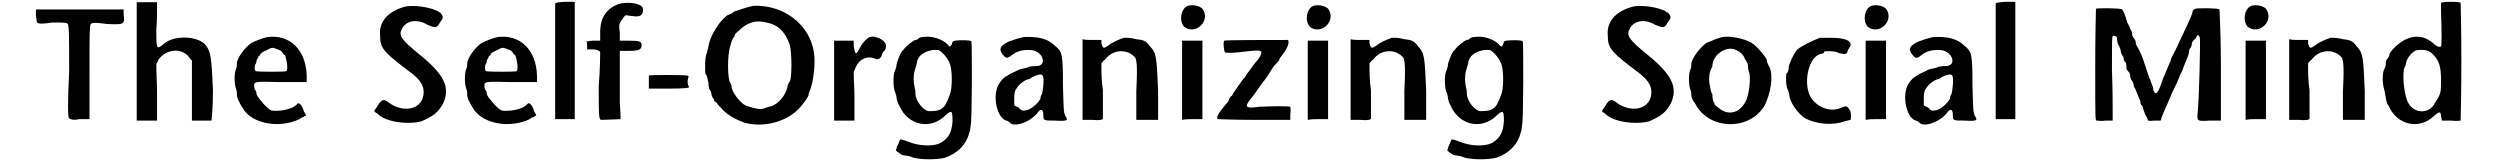 <?xml version='1.0' encoding='utf-8'?>
<svg xmlns="http://www.w3.org/2000/svg" xmlns:xlink="http://www.w3.org/1999/xlink" width="335px" height="22px" viewBox="0 0 3353 226" version="1.1">
<defs>
<path id="gl1536" d="M 6 3 C 4 4 6 20 7 21 C 9 23 15 23 28 21 C 43 21 48 21 49 23 C 51 24 51 40 51 89 C 49 128 49 153 51 153 C 53 154 56 156 65 154 C 70 154 74 154 79 154 C 79 132 79 110 79 89 C 79 43 79 23 81 23 C 82 21 89 21 103 23 C 126 24 128 24 126 10 C 126 7 126 6 126 3 C 106 3 85 3 67 3 C 34 3 6 3 6 3 z" fill="black"/><!-- width=137 height=163 -->
<path id="gl1541" d="M 3 2 C 3 3 3 39 3 85 C 3 111 3 139 3 165 C 8 165 13 165 18 165 C 21 165 26 165 31 165 C 31 152 31 139 31 126 C 31 114 30 100 30 87 C 31 85 32 84 33 81 C 44 66 66 64 76 79 C 76 80 78 81 79 82 C 79 96 79 110 79 123 C 79 138 79 152 79 165 C 84 165 87 165 92 165 C 99 165 105 165 106 165 C 106 164 108 148 108 123 C 106 78 105 69 97 60 C 85 48 55 48 42 58 C 30 68 30 68 30 40 C 31 28 31 15 31 10 C 31 8 31 4 31 2 C 26 2 22 2 18 2 C 10 2 3 2 3 2 z" fill="black"/><!-- width=115 height=172 -->
<path id="gl1542" d="M 49 2 C 43 3 31 8 27 10 C 18 16 7 31 7 38 C 7 39 7 43 6 45 C 3 51 3 67 6 74 C 7 76 7 81 7 82 C 7 86 10 92 15 100 C 28 122 66 128 93 115 C 94 114 97 112 99 112 C 99 111 100 111 102 110 C 102 109 100 106 99 104 C 97 96 92 91 90 94 C 84 102 63 105 54 103 C 48 100 36 86 34 81 C 34 78 33 75 32 75 C 32 75 31 74 31 72 C 30 63 28 63 68 64 C 80 64 91 64 103 64 C 103 61 103 58 103 55 C 102 19 79 -2 49 2 M 63 19 C 67 20 69 22 70 24 C 70 25 72 26 73 27 C 75 31 78 46 75 49 C 73 50 36 50 33 49 C 31 48 31 43 32 40 C 33 39 34 37 34 34 C 36 31 37 28 37 28 C 38 28 39 27 39 26 C 40 24 43 22 48 20 C 55 16 56 16 63 19 z" fill="black"/><!-- width=111 height=130 -->
<path id="gl1543" d="M 46 3 C 23 9 9 23 11 43 C 11 61 16 66 56 96 C 68 106 71 113 71 121 C 71 143 46 151 24 136 C 16 129 13 131 8 139 C 6 143 4 144 3 147 C 4 149 6 149 8 151 C 19 162 49 166 68 161 C 84 154 91 149 98 136 C 108 114 99 96 64 68 C 41 49 36 43 41 34 C 46 23 61 19 76 28 C 88 33 89 33 94 24 C 98 19 98 18 96 14 C 91 6 63 0 46 3 z" fill="black"/><!-- width=113 height=172 -->
<path id="gl1542" d="M 49 2 C 43 3 31 8 27 10 C 18 16 7 31 7 38 C 7 39 7 43 6 45 C 3 51 3 67 6 74 C 7 76 7 81 7 82 C 7 86 10 92 15 100 C 28 122 66 128 93 115 C 94 114 97 112 99 112 C 99 111 100 111 102 110 C 102 109 100 106 99 104 C 97 96 92 91 90 94 C 84 102 63 105 54 103 C 48 100 36 86 34 81 C 34 78 33 75 32 75 C 32 75 31 74 31 72 C 30 63 28 63 68 64 C 80 64 91 64 103 64 C 103 61 103 58 103 55 C 102 19 79 -2 49 2 M 63 19 C 67 20 69 22 70 24 C 70 25 72 26 73 27 C 75 31 78 46 75 49 C 73 50 36 50 33 49 C 31 48 31 43 32 40 C 33 39 34 37 34 34 C 36 31 37 28 37 28 C 38 28 39 27 39 26 C 40 24 43 22 48 20 C 55 16 56 16 63 19 z" fill="black"/><!-- width=111 height=130 -->
<path id="gl1548" d="M 4 4 C 4 4 4 41 4 84 C 4 110 4 137 4 163 C 8 163 12 163 17 163 C 21 163 27 163 31 163 C 31 137 31 110 31 84 C 31 40 31 4 31 2 C 31 1 5 1 4 4 z" fill="black"/><!-- width=40 height=172 -->
<path id="gl1551" d="M 49 3 C 31 9 22 22 22 42 C 22 46 22 50 22 54 C 19 54 15 54 12 54 C 9 54 6 55 3 55 C 4 57 4 58 4 60 C 4 63 4 65 4 66 C 7 66 11 66 12 66 C 17 66 22 68 22 70 C 22 71 22 92 20 117 C 20 154 20 162 23 163 C 31 163 49 162 50 162 C 50 160 50 151 49 140 C 49 128 49 108 49 93 C 49 85 49 76 49 68 C 54 68 58 68 62 68 C 76 68 79 66 79 60 C 79 55 76 54 62 54 C 57 54 54 54 49 54 C 49 50 49 46 49 42 C 47 31 49 30 52 25 C 54 23 55 20 57 19 C 60 19 63 20 66 20 C 77 22 81 19 81 11 C 81 3 63 0 49 3 z" fill="black"/><!-- width=90 height=171 -->
<path id="gl1556" d="M 3 3 C 3 4 3 8 3 13 C 3 15 3 18 3 21 C 12 21 20 21 28 21 C 55 21 60 20 58 18 C 56 15 56 10 57 7 C 58 4 58 4 56 3 C 51 2 3 2 3 3 z" fill="black"/><!-- width=68 height=30 -->
<path id="gl1557" d="M 70 2 C 64 3 49 8 43 10 C 42 12 37 14 34 15 C 24 22 10 43 8 58 C 7 62 6 66 6 67 C 3 70 3 93 4 96 C 6 97 7 103 8 108 C 8 112 9 117 10 118 C 12 120 12 122 12 123 C 12 124 13 127 14 129 C 16 130 16 133 16 133 C 16 133 18 135 19 135 C 20 136 22 140 25 142 C 32 151 44 158 58 163 C 84 170 116 162 134 142 C 140 135 146 127 146 124 C 146 123 146 122 147 120 C 151 112 154 93 154 81 C 156 34 116 0 70 2 M 88 25 C 104 28 114 38 120 56 C 123 67 123 102 120 106 C 118 109 117 111 117 112 C 117 115 114 123 110 128 C 105 135 98 140 91 141 C 87 142 84 144 81 144 C 78 145 62 141 57 138 C 49 132 42 122 40 115 C 40 112 39 109 38 108 C 34 102 34 69 38 58 C 39 52 42 46 43 45 C 44 45 44 43 44 43 C 44 42 46 39 49 37 C 61 25 73 21 88 25 z" fill="black"/><!-- width=163 height=172 -->
<path id="gl1558" d="M 52 2 C 49 3 43 9 40 14 C 36 21 36 22 34 24 C 32 25 31 21 30 14 C 30 12 30 9 30 7 C 25 7 21 7 16 7 C 12 7 8 7 3 7 C 3 25 3 44 3 62 C 3 80 3 99 3 117 C 8 117 13 117 18 117 C 21 117 26 117 31 117 C 31 106 31 94 31 84 C 31 72 30 61 30 50 C 31 48 32 45 33 43 C 38 32 49 27 60 32 C 63 34 68 31 69 26 C 69 24 72 21 73 20 C 76 14 75 9 66 4 C 58 1 57 1 52 2 z" fill="black"/><!-- width=84 height=124 -->
<path id="gl1559" d="M 44 2 C 42 2 39 3 38 4 C 37 6 34 6 34 6 C 32 6 20 15 18 19 C 16 21 15 22 14 24 C 13 25 8 37 8 40 C 8 42 7 45 6 48 C 3 52 3 72 6 78 C 7 80 8 84 8 86 C 8 87 9 92 12 97 C 24 124 55 130 75 110 C 84 102 85 103 85 118 C 84 134 79 142 68 148 C 58 153 38 152 24 146 C 13 142 13 142 12 145 C 12 146 10 150 9 152 C 8 154 8 156 7 158 C 8 159 9 160 12 162 C 13 163 16 165 19 165 C 21 165 27 166 31 168 C 42 171 64 171 75 168 C 92 162 104 150 108 134 C 109 132 110 126 110 123 C 112 120 112 9 111 8 C 110 6 96 6 88 7 C 85 8 85 8 84 12 C 82 16 81 16 78 12 C 70 4 55 0 44 2 M 66 20 C 70 22 78 30 81 38 C 85 46 85 74 81 82 C 74 102 69 104 52 104 C 45 103 34 90 34 80 C 34 79 34 75 33 72 C 31 64 31 55 33 48 C 34 44 36 39 36 37 C 37 26 52 18 66 20 z" fill="black"/><!-- width=120 height=177 -->
<path id="gl1560" d="M 43 2 C 38 3 24 7 19 10 C 10 15 9 19 14 26 C 19 32 20 32 28 26 C 34 21 44 19 54 20 C 70 22 76 42 60 42 C 57 42 51 42 48 44 C 44 45 40 46 39 46 C 38 46 30 50 26 52 C 25 52 22 54 21 55 C 15 57 8 66 6 73 C 1 90 8 114 19 117 C 20 117 22 118 24 120 C 31 127 54 118 63 105 C 67 100 70 102 70 109 C 70 117 70 117 86 117 C 103 118 105 117 100 110 C 98 105 98 104 97 68 C 97 25 96 22 86 14 C 76 4 62 1 43 2 M 69 55 C 72 58 69 79 68 81 C 67 81 66 85 66 87 C 63 93 52 103 45 103 C 42 104 39 103 36 99 C 33 98 32 97 30 96 C 30 92 30 90 30 86 C 30 79 31 75 33 73 C 36 67 46 60 50 60 C 51 60 54 58 55 57 C 61 54 68 52 69 55 z" fill="black"/><!-- width=110 height=129 -->
<path id="gl1561" d="M 61 2 C 55 4 45 8 39 13 C 33 17 32 17 30 10 C 30 8 30 7 30 5 C 26 5 21 5 17 5 C 13 5 8 5 4 4 C 4 23 4 42 4 59 C 4 78 4 96 4 115 C 8 115 13 115 17 115 C 27 116 32 115 32 113 C 32 113 32 94 32 74 C 30 62 30 49 30 37 C 32 35 33 33 35 32 C 46 17 67 17 77 30 C 78 35 80 37 78 75 C 78 89 78 102 78 115 C 83 115 89 115 93 115 C 97 115 103 115 108 115 C 108 102 108 89 108 75 C 106 30 106 23 97 14 C 92 7 89 5 78 4 C 70 2 68 2 61 2 z" fill="black"/><!-- width=116 height=124 -->
<path id="gl1564" d="M 17 8 C 8 11 4 28 12 37 C 28 49 49 28 37 12 C 33 8 24 6 17 8 M 9 109 C 9 128 9 146 9 165 C 14 164 19 164 22 164 C 27 164 32 164 37 164 C 37 146 37 127 37 109 C 37 91 37 74 37 56 C 32 56 27 56 24 56 C 19 56 14 56 9 56 C 9 74 9 91 9 109 z" fill="black"/><!-- width=49 height=173 -->
<path id="gl1567" d="M 12 3 C 10 6 12 18 13 19 C 14 20 21 20 32 19 C 56 16 61 16 63 18 C 64 20 61 27 55 33 C 48 42 48 43 43 49 C 42 52 39 55 38 56 C 37 57 26 73 24 76 C 24 78 21 80 20 81 C 18 84 18 86 18 86 C 18 86 15 90 13 92 C 3 104 1 109 3 111 C 4 111 27 112 54 112 C 70 112 86 112 103 112 C 103 110 103 106 103 104 C 104 99 103 96 103 94 C 100 93 80 93 60 94 C 40 97 39 94 51 80 C 55 75 62 64 67 58 C 72 52 76 44 79 40 C 81 37 85 33 86 32 C 87 31 88 30 88 28 C 88 28 90 25 93 21 C 99 14 103 3 99 2 C 81 2 13 2 12 3 z" fill="black"/><!-- width=111 height=121 -->
<path id="gl1564" d="M 17 8 C 8 11 4 28 12 37 C 28 49 49 28 37 12 C 33 8 24 6 17 8 M 9 109 C 9 128 9 146 9 165 C 14 164 19 164 22 164 C 27 164 32 164 37 164 C 37 146 37 127 37 109 C 37 91 37 74 37 56 C 32 56 27 56 24 56 C 19 56 14 56 9 56 C 9 74 9 91 9 109 z" fill="black"/><!-- width=49 height=173 -->
<path id="gl1561" d="M 61 2 C 55 4 45 8 39 13 C 33 17 32 17 30 10 C 30 8 30 7 30 5 C 26 5 21 5 17 5 C 13 5 8 5 4 4 C 4 23 4 42 4 59 C 4 78 4 96 4 115 C 8 115 13 115 17 115 C 27 116 32 115 32 113 C 32 113 32 94 32 74 C 30 62 30 49 30 37 C 32 35 33 33 35 32 C 46 17 67 17 77 30 C 78 35 80 37 78 75 C 78 89 78 102 78 115 C 83 115 89 115 93 115 C 97 115 103 115 108 115 C 108 102 108 89 108 75 C 106 30 106 23 97 14 C 92 7 89 5 78 4 C 70 2 68 2 61 2 z" fill="black"/><!-- width=116 height=124 -->
<path id="gl1559" d="M 44 2 C 42 2 39 3 38 4 C 37 6 34 6 34 6 C 32 6 20 15 18 19 C 16 21 15 22 14 24 C 13 25 8 37 8 40 C 8 42 7 45 6 48 C 3 52 3 72 6 78 C 7 80 8 84 8 86 C 8 87 9 92 12 97 C 24 124 55 130 75 110 C 84 102 85 103 85 118 C 84 134 79 142 68 148 C 58 153 38 152 24 146 C 13 142 13 142 12 145 C 12 146 10 150 9 152 C 8 154 8 156 7 158 C 8 159 9 160 12 162 C 13 163 16 165 19 165 C 21 165 27 166 31 168 C 42 171 64 171 75 168 C 92 162 104 150 108 134 C 109 132 110 126 110 123 C 112 120 112 9 111 8 C 110 6 96 6 88 7 C 85 8 85 8 84 12 C 82 16 81 16 78 12 C 70 4 55 0 44 2 M 66 20 C 70 22 78 30 81 38 C 85 46 85 74 81 82 C 74 102 69 104 52 104 C 45 103 34 90 34 80 C 34 79 34 75 33 72 C 31 64 31 55 33 48 C 34 44 36 39 36 37 C 37 26 52 18 66 20 z" fill="black"/><!-- width=120 height=177 -->
<path id="gl1543" d="M 46 3 C 23 9 9 23 11 43 C 11 61 16 66 56 96 C 68 106 71 113 71 121 C 71 143 46 151 24 136 C 16 129 13 131 8 139 C 6 143 4 144 3 147 C 4 149 6 149 8 151 C 19 162 49 166 68 161 C 84 154 91 149 98 136 C 108 114 99 96 64 68 C 41 49 36 43 41 34 C 46 23 61 19 76 28 C 88 33 89 33 94 24 C 98 19 98 18 96 14 C 91 6 63 0 46 3 z" fill="black"/><!-- width=113 height=172 -->
<path id="gl1568" d="M 50 2 C 44 3 33 8 28 10 C 19 16 7 32 7 39 C 7 42 7 44 6 46 C 3 51 3 69 6 75 C 7 78 7 81 7 82 C 7 85 9 90 12 93 C 30 130 87 132 108 96 C 116 80 120 57 115 44 C 112 39 111 36 111 34 C 111 31 98 15 90 10 C 80 4 60 0 50 2 M 69 20 C 74 22 78 26 80 30 C 80 31 81 33 82 34 C 84 37 85 39 85 42 C 85 43 85 46 86 49 C 90 57 86 85 81 92 C 72 108 56 110 44 99 C 42 97 39 96 39 94 C 39 94 39 92 38 92 C 37 91 36 86 36 81 C 34 78 33 72 33 70 C 31 66 31 54 33 49 C 34 46 36 43 36 42 C 36 26 56 13 69 20 z" fill="black"/><!-- width=126 height=130 -->
<path id="gl1569" d="M 50 3 C 42 6 25 14 19 19 C 14 25 8 37 7 44 C 7 48 6 51 4 52 C 3 56 3 70 6 75 C 7 78 8 81 8 82 C 8 91 20 108 30 114 C 45 122 68 124 84 118 C 88 117 92 116 92 116 C 93 116 93 108 92 104 C 88 97 87 96 80 99 C 66 106 48 100 38 86 C 26 67 34 28 52 25 C 54 25 56 24 56 22 C 57 21 72 21 76 24 C 84 26 87 26 88 22 C 88 20 90 18 91 16 C 96 8 86 3 66 3 C 58 3 51 3 50 3 z" fill="black"/><!-- width=100 height=129 -->
<path id="gl1564" d="M 17 8 C 8 11 4 28 12 37 C 28 49 49 28 37 12 C 33 8 24 6 17 8 M 9 109 C 9 128 9 146 9 165 C 14 164 19 164 22 164 C 27 164 32 164 37 164 C 37 146 37 127 37 109 C 37 91 37 74 37 56 C 32 56 27 56 24 56 C 19 56 14 56 9 56 C 9 74 9 91 9 109 z" fill="black"/><!-- width=49 height=173 -->
<path id="gl1560" d="M 43 2 C 38 3 24 7 19 10 C 10 15 9 19 14 26 C 19 32 20 32 28 26 C 34 21 44 19 54 20 C 70 22 76 42 60 42 C 57 42 51 42 48 44 C 44 45 40 46 39 46 C 38 46 30 50 26 52 C 25 52 22 54 21 55 C 15 57 8 66 6 73 C 1 90 8 114 19 117 C 20 117 22 118 24 120 C 31 127 54 118 63 105 C 67 100 70 102 70 109 C 70 117 70 117 86 117 C 103 118 105 117 100 110 C 98 105 98 104 97 68 C 97 25 96 22 86 14 C 76 4 62 1 43 2 M 69 55 C 72 58 69 79 68 81 C 67 81 66 85 66 87 C 63 93 52 103 45 103 C 42 104 39 103 36 99 C 33 98 32 97 30 96 C 30 92 30 90 30 86 C 30 79 31 75 33 73 C 36 67 46 60 50 60 C 51 60 54 58 55 57 C 61 54 68 52 69 55 z" fill="black"/><!-- width=110 height=129 -->
<path id="gl1548" d="M 4 4 C 4 4 4 41 4 84 C 4 110 4 137 4 163 C 8 163 12 163 17 163 C 21 163 27 163 31 163 C 31 137 31 110 31 84 C 31 40 31 4 31 2 C 31 1 5 1 4 4 z" fill="black"/><!-- width=40 height=172 -->
<path id="gl1570" d="M 8 2 C 8 3 7 38 7 80 C 7 154 7 156 9 156 C 10 156 16 157 21 156 C 25 156 27 156 31 156 C 31 152 31 147 31 144 C 31 136 31 111 30 87 C 30 50 30 42 31 40 C 33 38 37 40 37 43 C 37 44 37 46 38 50 C 39 52 42 57 42 60 C 42 61 43 64 44 66 C 45 67 46 69 46 69 C 46 70 46 74 49 76 C 50 79 50 82 50 84 C 50 85 51 87 54 90 C 55 92 55 94 55 94 C 55 96 56 99 58 102 C 60 104 60 108 60 108 C 60 109 61 111 62 112 C 64 117 68 127 69 129 C 69 132 70 133 70 134 C 72 135 73 138 73 140 C 74 142 75 146 76 148 C 78 151 79 153 79 154 C 79 156 80 157 88 156 C 91 156 94 156 97 156 C 98 154 98 152 99 150 C 100 147 103 141 104 138 C 108 130 110 123 117 109 C 120 104 123 94 127 87 C 129 80 133 72 134 69 C 135 67 136 63 136 62 C 136 61 136 58 138 56 C 140 54 140 50 140 49 C 140 49 142 45 145 43 C 146 42 147 39 148 38 C 150 39 150 40 151 42 C 152 45 150 126 148 145 C 147 157 147 157 165 156 C 170 156 175 156 180 156 C 180 130 180 105 180 80 C 180 38 178 3 178 3 C 177 1 148 1 145 2 C 144 2 141 4 141 6 C 140 12 135 21 124 45 C 114 67 111 70 111 73 C 111 73 111 75 110 75 C 109 78 108 80 100 99 C 94 118 90 123 87 114 C 87 111 86 109 85 106 C 84 104 82 98 80 93 C 75 78 72 68 68 60 C 66 56 63 51 63 51 C 63 50 63 48 62 45 C 60 43 58 39 58 39 C 58 38 58 36 57 33 C 55 31 54 25 51 21 C 48 9 45 4 44 3 C 43 1 9 1 8 2 z" fill="black"/><!-- width=188 height=164 -->
<path id="gl1564" d="M 17 8 C 8 11 4 28 12 37 C 28 49 49 28 37 12 C 33 8 24 6 17 8 M 9 109 C 9 128 9 146 9 165 C 14 164 19 164 22 164 C 27 164 32 164 37 164 C 37 146 37 127 37 109 C 37 91 37 74 37 56 C 32 56 27 56 24 56 C 19 56 14 56 9 56 C 9 74 9 91 9 109 z" fill="black"/><!-- width=49 height=173 -->
<path id="gl1561" d="M 61 2 C 55 4 45 8 39 13 C 33 17 32 17 30 10 C 30 8 30 7 30 5 C 26 5 21 5 17 5 C 13 5 8 5 4 4 C 4 23 4 42 4 59 C 4 78 4 96 4 115 C 8 115 13 115 17 115 C 27 116 32 115 32 113 C 32 113 32 94 32 74 C 30 62 30 49 30 37 C 32 35 33 33 35 32 C 46 17 67 17 77 30 C 78 35 80 37 78 75 C 78 89 78 102 78 115 C 83 115 89 115 93 115 C 97 115 103 115 108 115 C 108 102 108 89 108 75 C 106 30 106 23 97 14 C 92 7 89 5 78 4 C 70 2 68 2 61 2 z" fill="black"/><!-- width=116 height=124 -->
<path id="gl1571" d="M 84 3 C 84 3 84 9 84 16 C 85 43 85 61 84 63 C 81 64 81 64 76 61 C 64 49 49 46 34 54 C 27 57 13 70 13 74 C 13 75 12 78 10 80 C 8 82 8 86 8 87 C 8 90 7 92 6 94 C 3 99 3 114 6 123 C 7 128 8 133 8 134 C 8 135 9 141 12 145 C 24 172 55 178 75 158 C 82 152 84 152 84 160 C 85 162 85 164 85 165 C 90 165 94 165 98 165 C 106 166 111 165 111 165 C 111 164 112 128 112 84 C 112 39 111 3 111 3 C 111 1 85 1 84 3 M 73 74 C 81 82 84 90 84 109 C 84 126 84 128 76 140 C 68 157 46 156 38 139 C 33 127 31 105 33 94 C 34 92 36 87 36 85 C 37 79 45 69 51 68 C 61 67 68 68 73 74 z" fill="black"/><!-- width=121 height=178 -->
</defs>
<use xlink:href="#gl1536" x="0" y="10"/>
<use xlink:href="#gl1541" x="141" y="1"/>
<use xlink:href="#gl1542" x="275" y="49"/>
<use xlink:href="#gl1543" x="468" y="6"/>
<use xlink:href="#gl1542" x="592" y="49"/>
<use xlink:href="#gl1548" x="716" y="1"/>
<use xlink:href="#gl1551" x="760" y="2"/>
<use xlink:href="#gl1556" x="846" y="101"/>
<use xlink:href="#gl1557" x="923" y="6"/>
<use xlink:href="#gl1558" x="1101" y="49"/>
<use xlink:href="#gl1559" x="1182" y="49"/>
<use xlink:href="#gl1560" x="1322" y="49"/>
<use xlink:href="#gl1561" x="1442" y="50"/>
<use xlink:href="#gl1564" x="1574" y="0"/>
<use xlink:href="#gl1567" x="1629" y="53"/>
<use xlink:href="#gl1564" x="1747" y="0"/>
<use xlink:href="#gl1561" x="1811" y="50"/>
<use xlink:href="#gl1559" x="1941" y="49"/>
<use xlink:href="#gl1543" x="2158" y="6"/>
<use xlink:href="#gl1568" x="2277" y="49"/>
<use xlink:href="#gl1569" x="2411" y="49"/>
<use xlink:href="#gl1564" x="2515" y="0"/>
<use xlink:href="#gl1560" x="2574" y="49"/>
<use xlink:href="#gl1548" x="2699" y="1"/>
<use xlink:href="#gl1570" x="2833" y="10"/>
<use xlink:href="#gl1564" x="3038" y="0"/>
<use xlink:href="#gl1561" x="3103" y="50"/>
<use xlink:href="#gl1571" x="3232" y="1"/>
</svg>
